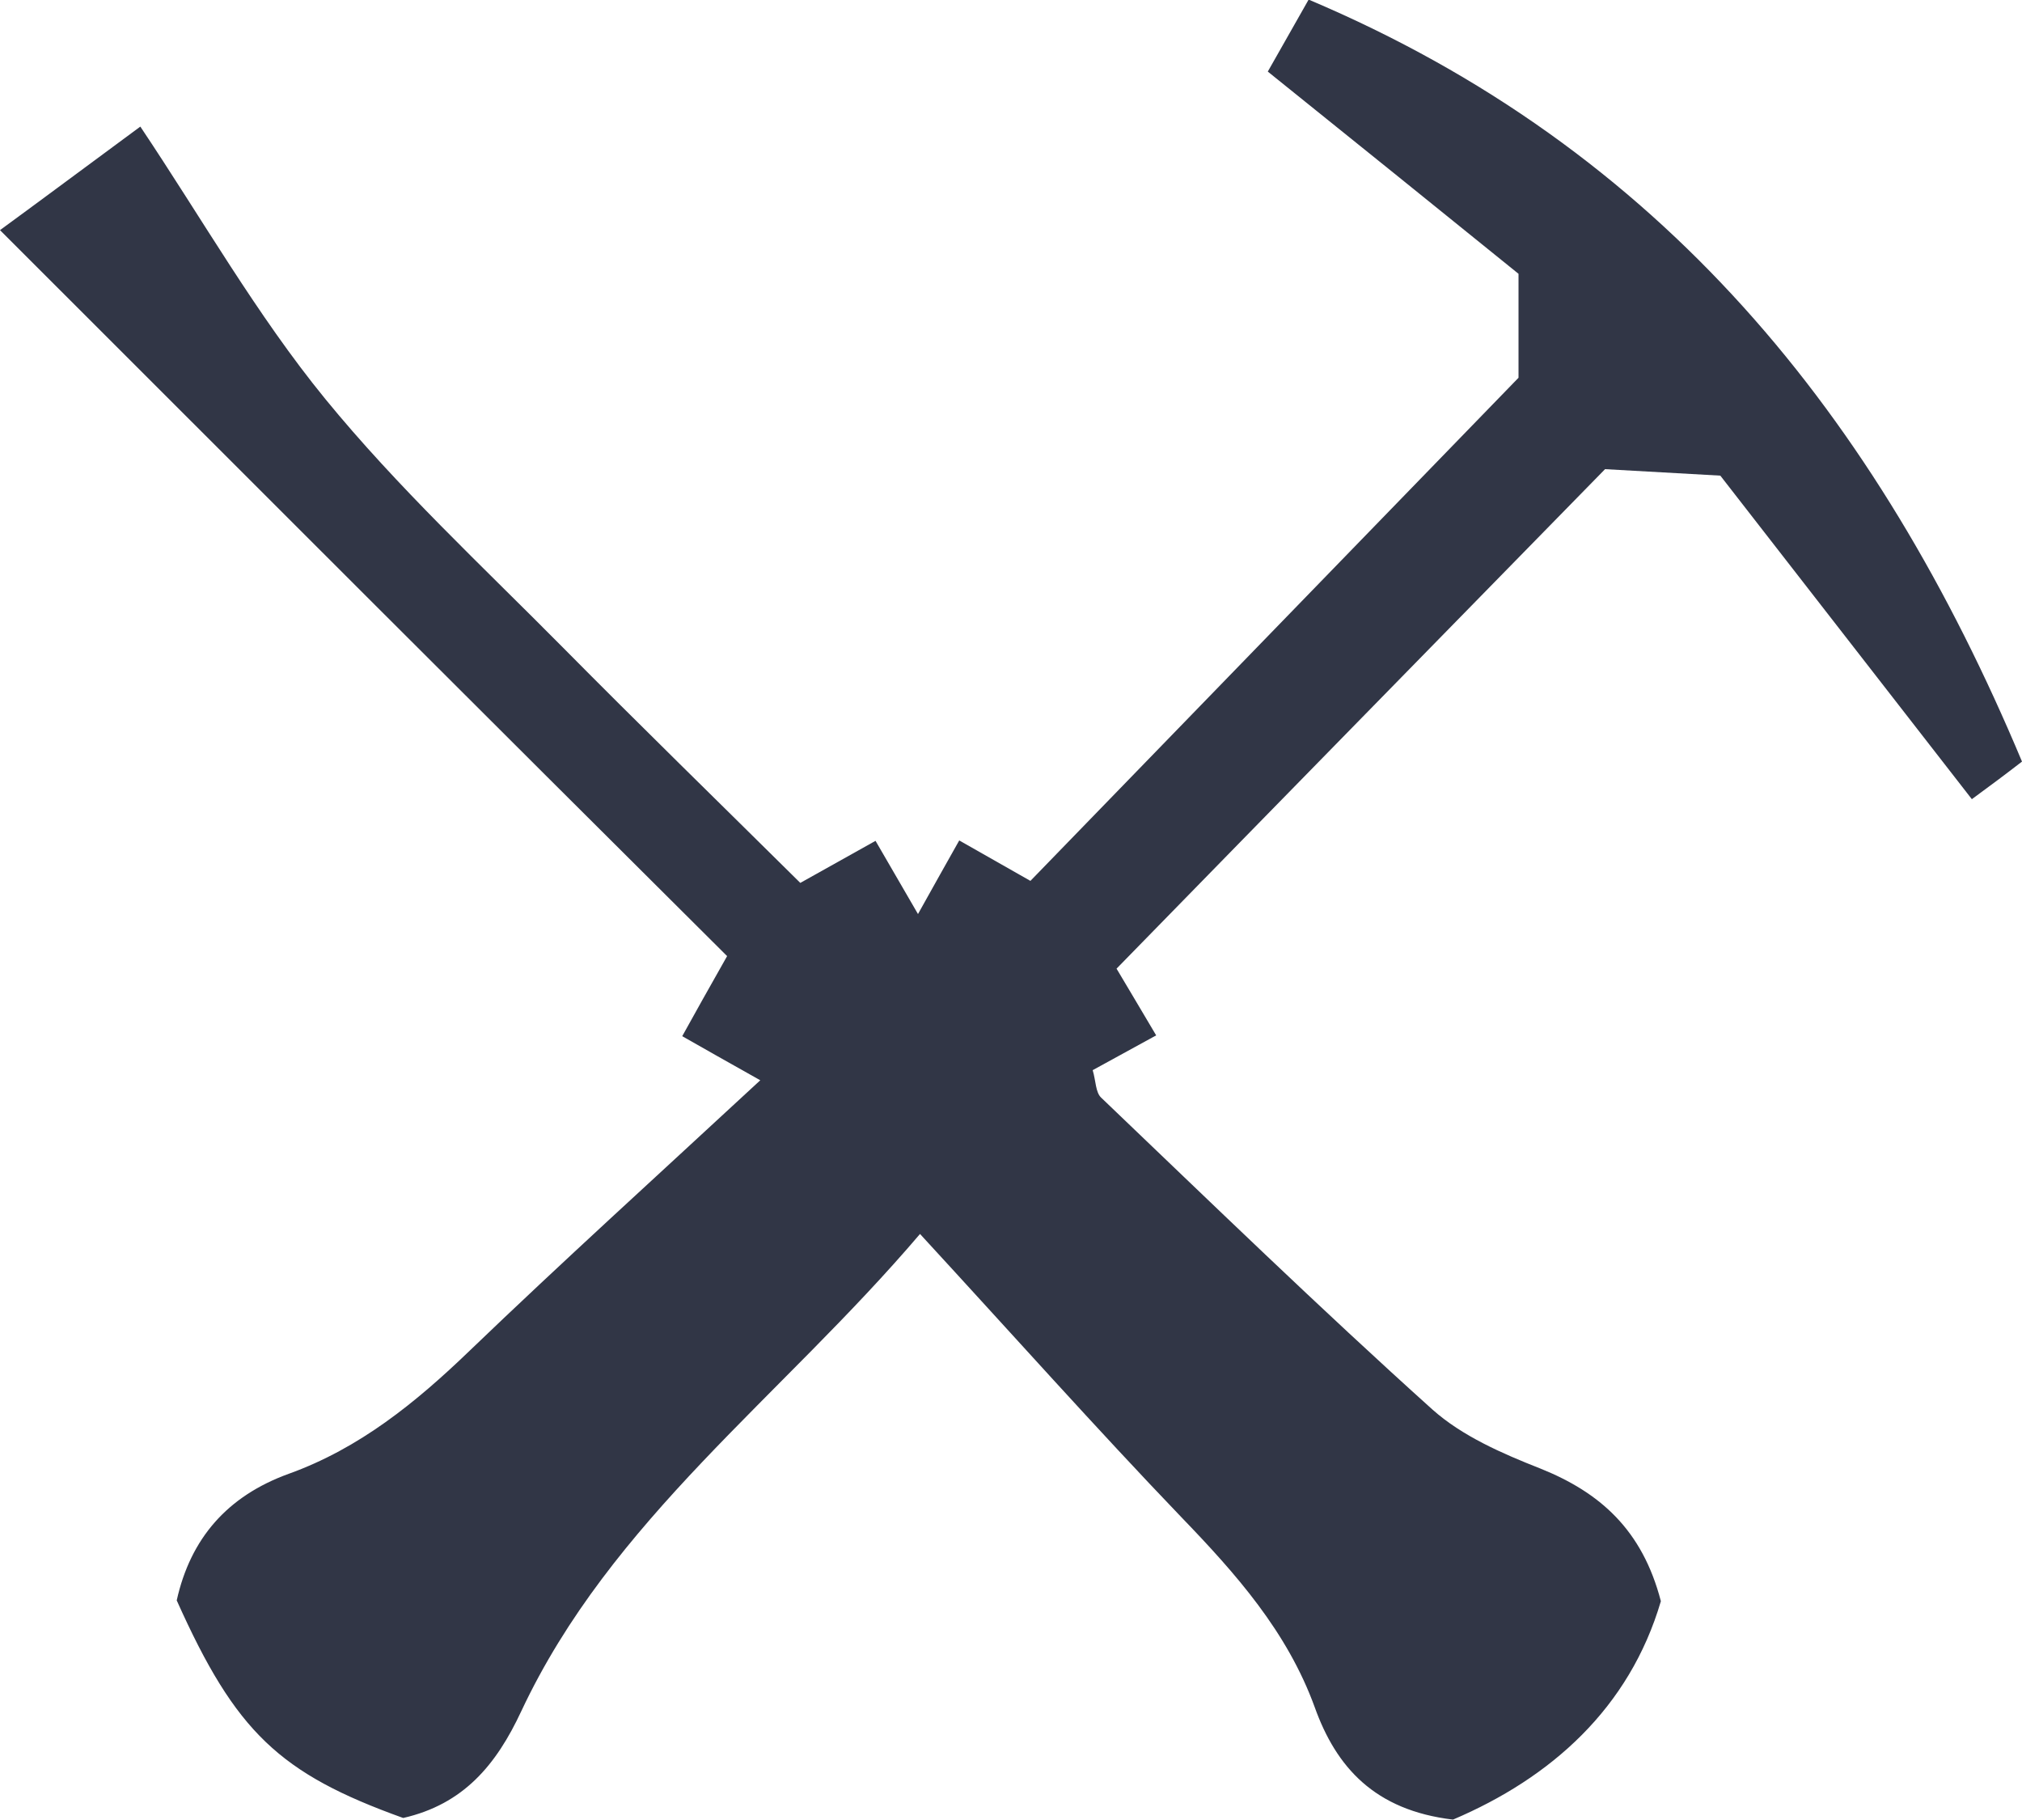 <?xml version="1.0" encoding="utf-8"?>
<!-- Generator: Adobe Illustrator 23.0.4, SVG Export Plug-In . SVG Version: 6.00 Build 0)  -->
<svg version="1.1" id="Layer_1" xmlns="http://www.w3.org/2000/svg" xmlns:xlink="http://www.w3.org/1999/xlink" x="0px" y="0px"
	 viewBox="0 0 500 450" style="enable-background:new 0 0 500 450;" xml:space="preserve">
<style type="text/css">
	.st0{fill:#313646;}
</style>
<path class="st0" d="M500,188.3c-4.4,3.4-7.1,5.4-12.4,9.3c-20.9-26.9-41.6-53.5-62.2-80c-10.6-0.6-19.6-1.1-28.5-1.6
	c-40.1,41-79.8,81.5-120.8,123.5c2.4,4,5.7,9.6,9.8,16.5c-5.3,2.9-10.6,5.8-15.7,8.6c0.8,2.7,0.7,5.5,2.1,6.8
	c27.1,25.9,54,52,81.9,77.1c7.4,6.6,17.3,10.9,26.7,14.6c14.7,5.9,25.2,15.1,29.8,32.8c-7.8,26.5-27.2,43.7-51.4,54
	c-19.4-2.3-28.9-13-34.2-27.8c-6.8-18.7-19.5-33-33-47c-21.1-22-41.4-44.8-64.6-70c-34.4,40.4-76.4,70.7-98.6,118
	c-6.2,13.3-14.3,23-29.2,26.4c-30.6-11-41.4-21.2-56-53.8c3.4-15.3,12.5-25.8,27.7-31.3c17.5-6.3,31.4-17.6,44.7-30.4
	c22.8-21.9,46.2-43.1,71.9-66.9c-8.2-4.6-13.5-7.6-19.3-10.9c3.2-5.8,6.4-11.5,11.1-19.8C120.6,177.5,61.3,118.2,0,56.9
	c11.9-8.7,21.8-16.1,34.7-25.6c15.4,23,28.8,46.6,45.7,67.3c17.9,21.9,38.8,41.3,58.8,61.5c19.1,19.3,38.6,38.3,58.7,58.2
	c6.1-3.4,11.8-6.6,18.6-10.4c3,5.2,6.1,10.5,10.5,18.1c4-7.2,7-12.5,10.2-18.2c5.8,3.3,11.6,6.6,17.6,10
	c39-40.2,77.6-80,120.7-124.4c0-3.5,0-14.6,0-25.7c-20.4-16.5-40.6-32.8-62-50c3.9-6.9,7-12.3,10.1-17.8
	C410.9,36.8,464.2,102.9,500,188.3z"/>
</svg>
